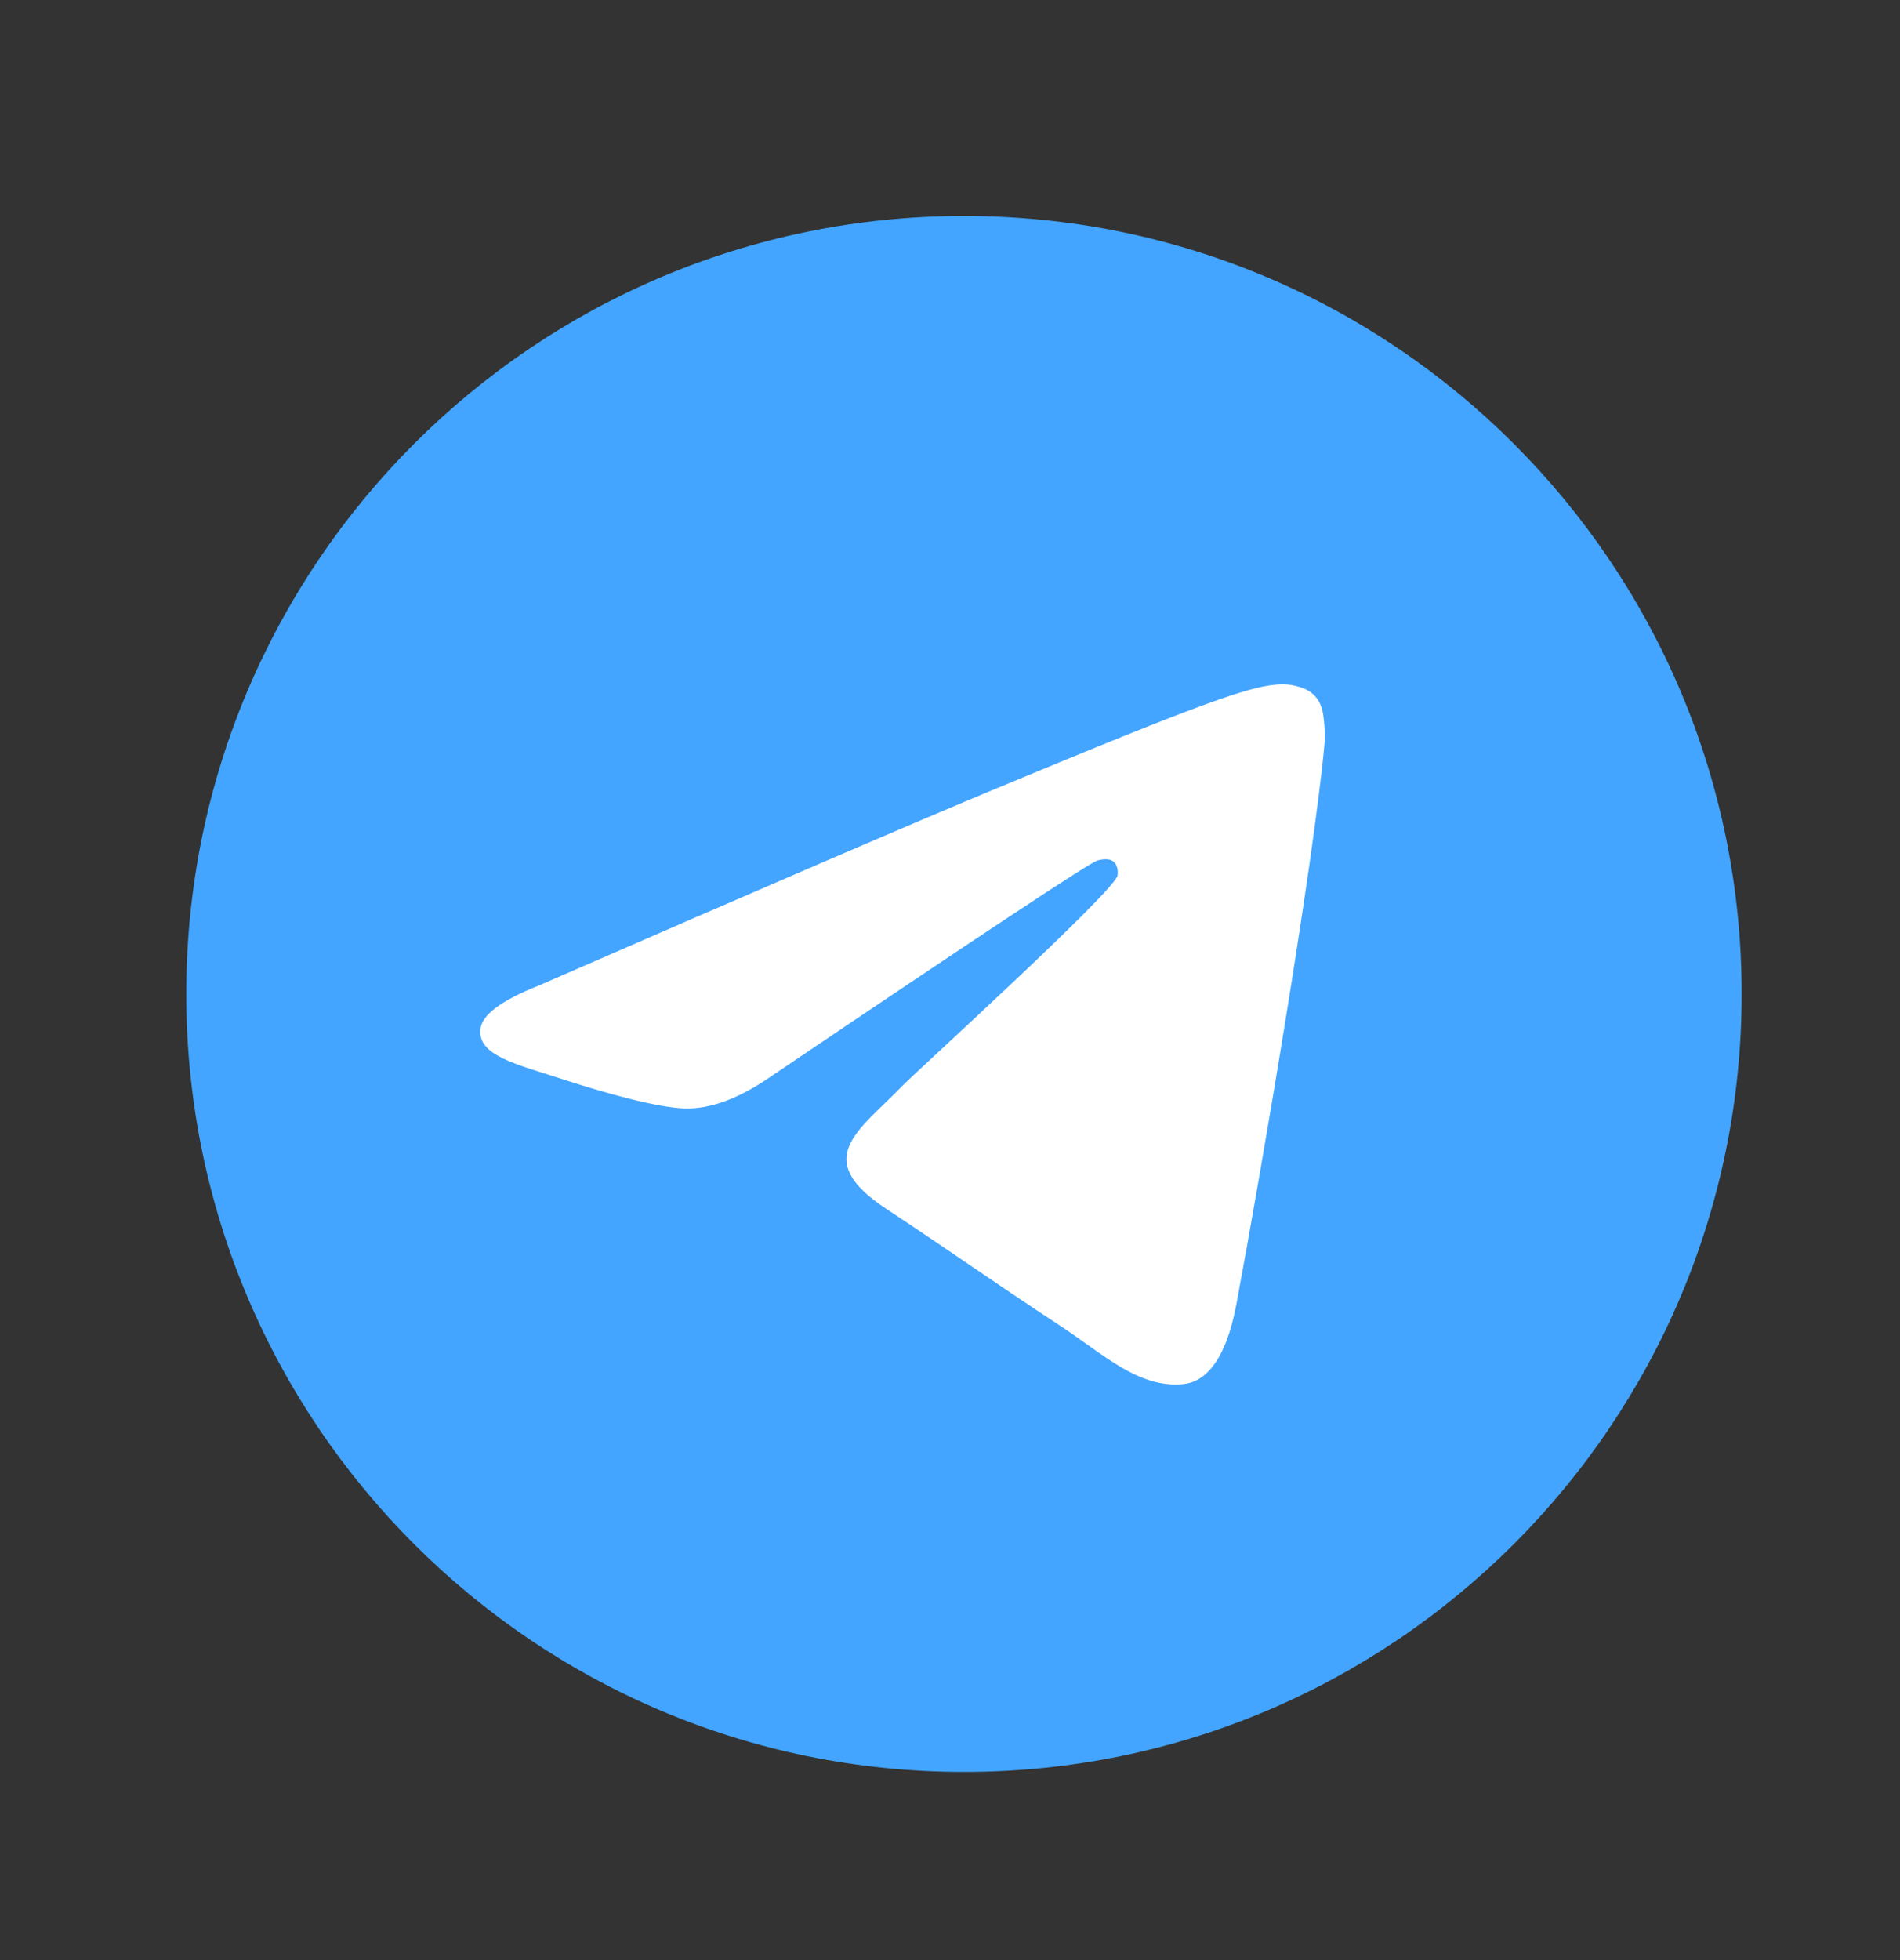 <?xml version="1.0" encoding="UTF-8"?> <svg xmlns="http://www.w3.org/2000/svg" width="32" height="33" viewBox="0 0 32 33" fill="none"><rect x="0" y="0" width="32" height="33" fill="#333333" stroke="none"/> <path d="M16.235 29.832C23.469 29.832 29.333 23.968 29.333 16.734C29.333 9.5 23.469 3.636 16.235 3.636C9.001 3.636 3.137 9.5 3.137 16.734C3.137 23.968 9.001 29.832 16.235 29.832Z" fill="#43A5FF"></path> <path fill-rule="evenodd" clip-rule="evenodd" d="M9.066 16.596C12.884 14.932 15.431 13.835 16.705 13.306C20.342 11.793 21.098 11.53 21.591 11.521C21.699 11.519 21.941 11.546 22.098 11.673C22.231 11.781 22.267 11.926 22.285 12.028C22.302 12.13 22.324 12.362 22.306 12.544C22.109 14.615 21.256 19.641 20.823 21.96C20.639 22.942 20.277 23.271 19.927 23.303C19.167 23.373 18.589 22.801 17.852 22.318C16.7 21.562 16.048 21.092 14.929 20.354C13.636 19.502 14.475 19.034 15.211 18.268C15.404 18.068 18.756 15.02 18.821 14.743C18.829 14.709 18.836 14.58 18.76 14.511C18.683 14.444 18.57 14.467 18.488 14.485C18.373 14.511 16.531 15.729 12.964 18.137C12.441 18.496 11.967 18.671 11.543 18.662C11.075 18.652 10.176 18.397 9.507 18.18C8.687 17.913 8.035 17.772 8.092 17.319C8.121 17.084 8.446 16.842 9.066 16.596Z" fill="white"></path> </svg> 